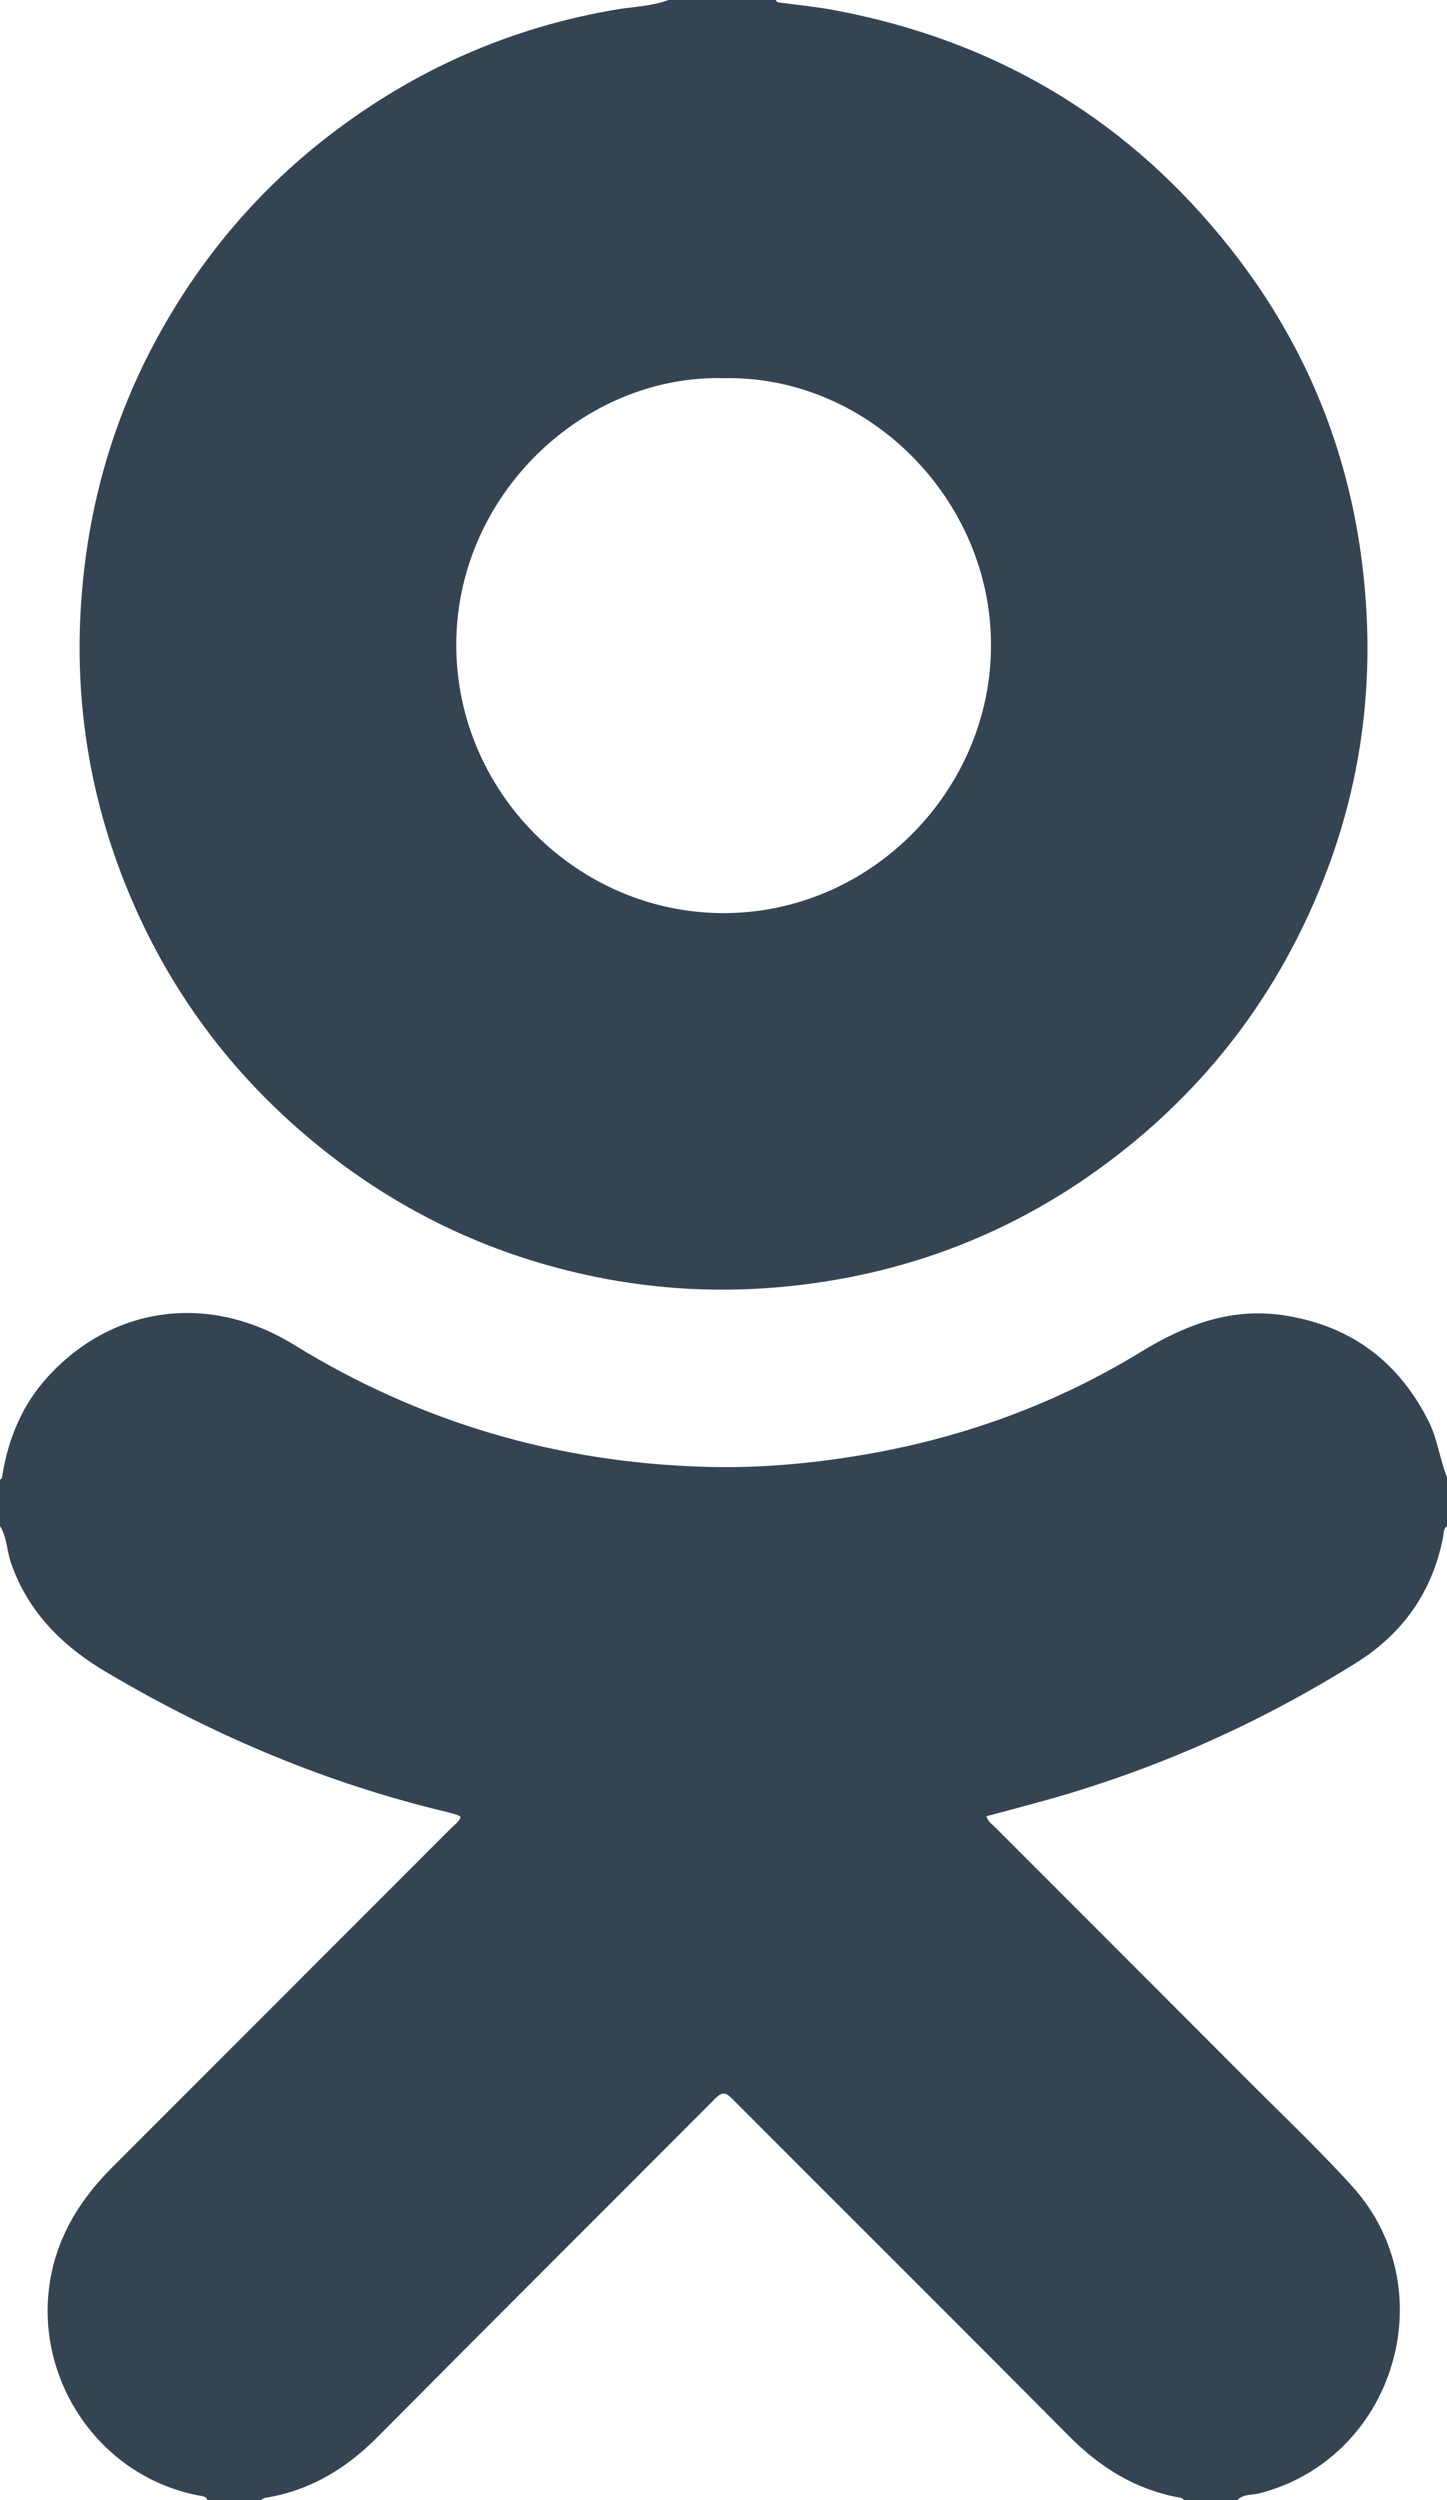 <svg width="22" height="38" viewBox="0 0 22 38" fill="none" xmlns="http://www.w3.org/2000/svg">
<path d="M0 23.193C0 22.959 0 22.722 0 22.488C0.037 22.477 0.033 22.44 0.037 22.414C0.13 21.854 0.341 21.349 0.727 20.926C1.725 19.835 3.194 19.653 4.47 20.44C6.391 21.623 8.48 22.232 10.731 22.295C11.518 22.317 12.296 22.251 13.072 22.121C14.592 21.869 16.024 21.356 17.341 20.551C18.038 20.124 18.754 19.857 19.581 20.002C20.561 20.169 21.266 20.707 21.714 21.59C21.855 21.865 21.889 22.173 22 22.455C22 22.703 22 22.948 22 23.197C21.941 23.238 21.952 23.308 21.941 23.364C21.777 24.192 21.336 24.822 20.628 25.268C19.159 26.188 17.59 26.889 15.92 27.357C15.613 27.442 15.305 27.524 14.997 27.606C15.023 27.691 15.086 27.728 15.13 27.773C16.358 29.001 17.586 30.229 18.814 31.461C19.396 32.048 20.001 32.615 20.557 33.228C21.985 34.801 21.199 37.38 19.136 37.9C19.029 37.926 18.899 37.907 18.814 38C18.543 38 18.268 38 17.998 38C17.983 37.967 17.949 37.963 17.92 37.959C17.256 37.837 16.722 37.499 16.25 37.024C14.552 35.313 12.842 33.614 11.139 31.907C11.046 31.814 10.994 31.777 10.879 31.892C9.162 33.614 7.441 35.328 5.727 37.054C5.249 37.532 4.7 37.859 4.028 37.967C4.006 37.97 3.988 37.989 3.969 38C3.698 38 3.424 38 3.153 38C3.127 37.933 3.068 37.941 3.016 37.929C1.387 37.614 0.371 35.926 0.838 34.33C1.002 33.781 1.313 33.335 1.71 32.938C3.427 31.22 5.145 29.502 6.862 27.784C6.914 27.732 6.977 27.695 7.003 27.62C6.992 27.609 6.985 27.598 6.974 27.595C6.922 27.576 6.87 27.561 6.814 27.546C4.982 27.112 3.264 26.388 1.643 25.431C0.964 25.034 0.438 24.522 0.171 23.768C0.104 23.579 0.108 23.368 0 23.193Z" fill="#344452"/>
<path d="M10.164 0C10.709 0 11.251 0 11.796 0C11.807 0.037 11.84 0.037 11.87 0.041C12.144 0.078 12.423 0.104 12.693 0.156C15.06 0.601 17.026 1.733 18.561 3.596C19.89 5.203 20.62 7.058 20.765 9.133C20.865 10.532 20.676 11.901 20.179 13.222C19.522 14.963 18.465 16.41 17 17.549C15.568 18.662 13.943 19.323 12.141 19.534C11.158 19.649 10.182 19.62 9.21 19.438C7.652 19.145 6.243 18.514 4.993 17.538C3.643 16.484 2.626 15.167 1.966 13.589C1.254 11.886 1.054 10.12 1.328 8.294C1.484 7.27 1.795 6.294 2.266 5.37C2.934 4.067 3.843 2.954 5.004 2.06C6.306 1.058 7.767 0.412 9.392 0.141C9.652 0.1 9.915 0.093 10.164 0ZM11.006 5.748C8.865 5.693 6.933 7.533 6.937 9.808C6.94 12.038 8.776 13.871 10.987 13.879C13.242 13.886 15.064 12.009 15.067 9.815C15.075 7.596 13.205 5.704 11.006 5.748Z" fill="#344452"/>
</svg>
